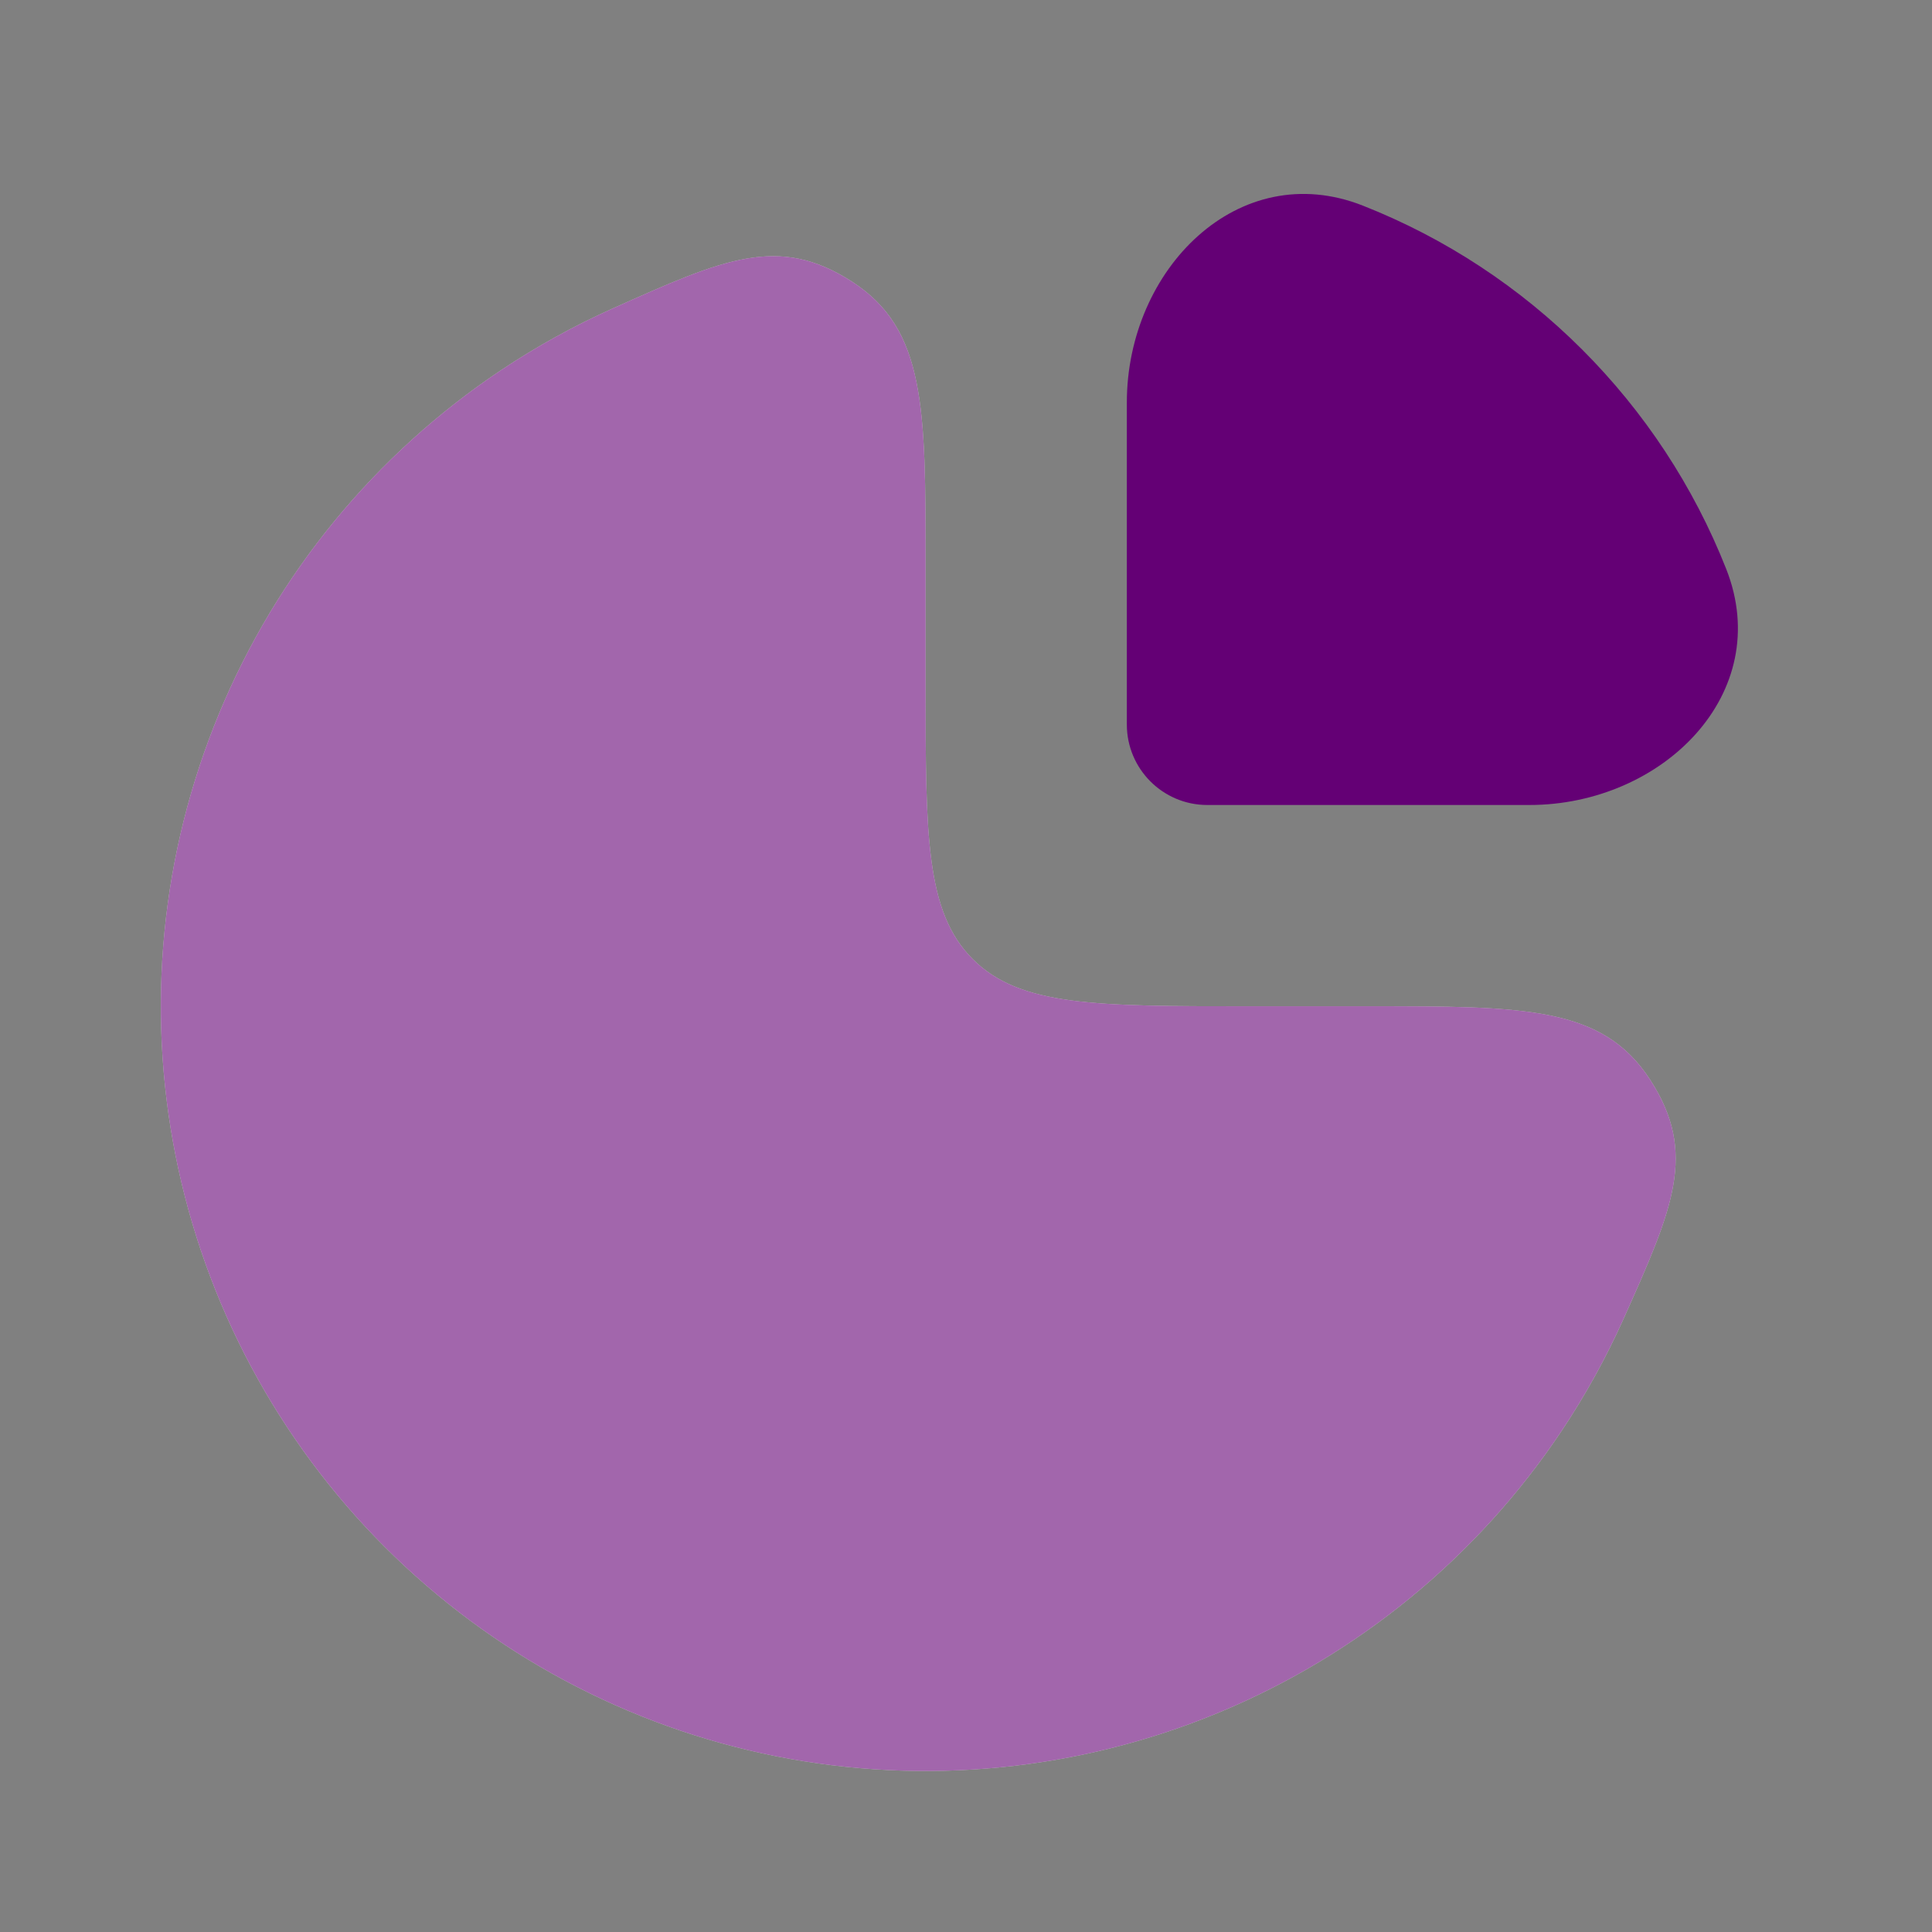 <svg width="48" height="48" viewBox="0 0 48 48" fill="none" xmlns="http://www.w3.org/2000/svg">
<rect x="0" y="0" width="48" height="48" fill="#808080" stroke="none"/>
<path d="M12.44 9.202C13.329 8.608 14.263 8.093 15.23 7.66C17.974 6.431 19.346 5.817 21.171 6.999C22.996 8.181 22.996 10.121 22.996 14V17C22.996 20.771 22.996 22.657 24.168 23.829C25.339 25 27.225 25 30.996 25H33.996C37.875 25 39.815 25 40.997 26.825C42.18 28.65 41.565 30.022 40.337 32.766C39.903 33.733 39.388 34.667 38.794 35.556C36.706 38.681 33.739 41.116 30.267 42.554C26.795 43.992 22.975 44.368 19.289 43.635C15.604 42.902 12.218 41.092 9.561 38.435C6.904 35.778 5.094 32.392 4.361 28.707C3.628 25.021 4.004 21.201 5.442 17.729C6.88 14.257 9.316 11.29 12.44 9.202Z" fill="white"/>
<path d="M12.44 9.202C13.329 8.608 14.263 8.093 15.23 7.66C17.974 6.431 19.346 5.817 21.171 6.999C22.996 8.181 22.996 10.121 22.996 14V17C22.996 20.771 22.996 22.657 24.168 23.829C25.339 25 27.225 25 30.996 25H33.996C37.875 25 39.815 25 40.997 26.825C42.18 28.65 41.565 30.022 40.337 32.766C39.903 33.733 39.388 34.667 38.794 35.556C36.706 38.681 33.739 41.116 30.267 42.554C26.795 43.992 22.975 44.368 19.289 43.635C15.604 42.902 12.218 41.092 9.561 38.435C6.904 35.778 5.094 32.392 4.361 28.707C3.628 25.021 4.004 21.201 5.442 17.729C6.88 14.257 9.316 11.29 12.44 9.202Z" fill="#640075" fill-opacity="0.6"/>
<path d="M42.888 14.138C41.264 10.017 37.98 6.731 33.858 5.108C30.775 3.893 27.996 6.686 27.996 10V18C27.996 19.105 28.892 20 29.996 20H37.996C41.31 20 44.103 17.221 42.888 14.138Z" fill="#640075"/>
</svg>
